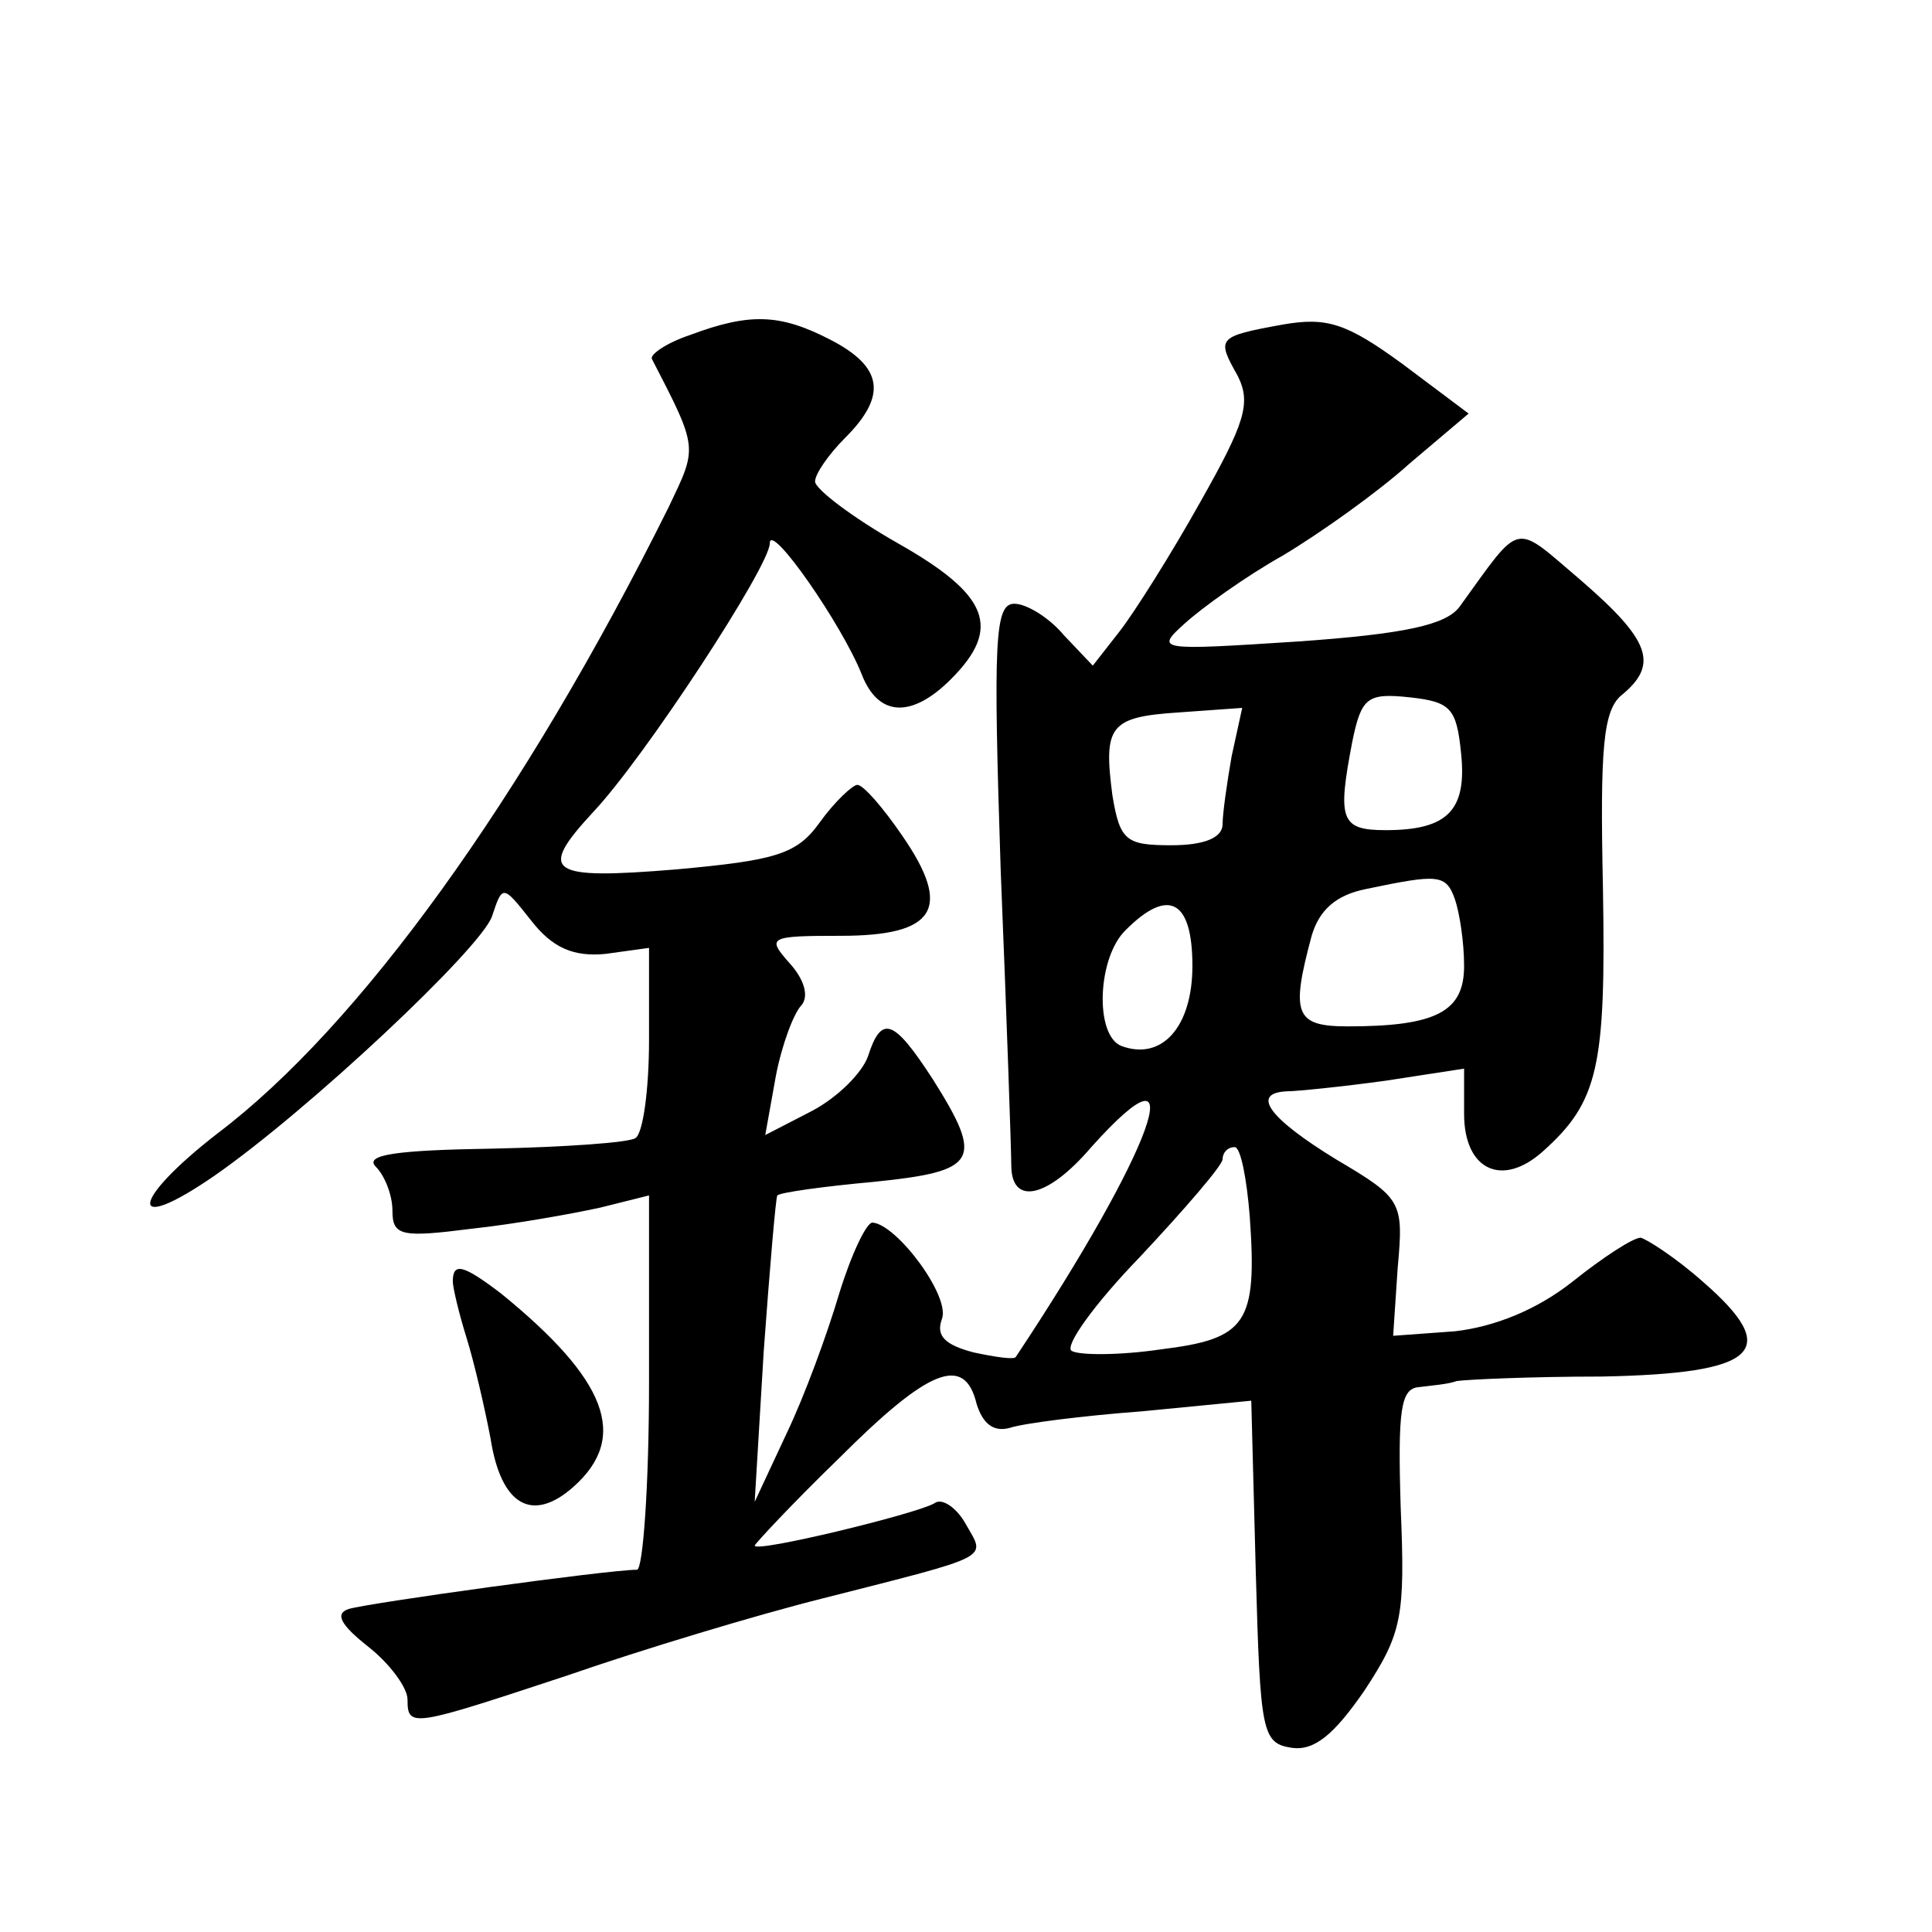 <?xml version="1.0" standalone="no"?>
<!DOCTYPE svg PUBLIC "-//W3C//DTD SVG 20010904//EN"
 "http://www.w3.org/TR/2001/REC-SVG-20010904/DTD/svg10.dtd">
<svg version="1.0" xmlns="http://www.w3.org/2000/svg"
 width="128pt" height="128pt" viewBox="0 0 128 128"
 preserveAspectRatio="xMidYMid meet">
<g transform="translate(0,128) scale(0.1,-0.1)"
fill="#0" stroke="none">
<path d="M457 1058 c-15 -5 -27 -13 -25 -16 31 -60 30 -58 11 -98 -96 -193 -205
-344 -299 -415 -58 -45 -60 -68 -2 -28 62 43 177 151 184 172 7 21 7 21 26 -3 14
-18 28 -24 49 -22 l29 4 0 -61 c0 -33 -4 -62 -9 -65 -4 -3 -47 -6 -95 -7 -63 -1
-85 -4 -77 -12 6 -6 11 -19 11 -29 0 -17 6 -18 53 -12 28 3 67 10 85 14 l32 8 0
-124 c0 -68 -4 -124 -8 -124 -19 0 -178 -22 -191 -26 -9 -3 -6 -10 13 -25 14 -11
26 -27 26 -35 0 -19 3 -18 106 16 49 17 125 40 169 51 114 29 108 26 95 49 -6 11
-16 18 -21 14 -12 -7 -119 -33 -119 -28 0 1 25 28 56 58 59 59 83 69 91 36 4 -13
11 -19 22 -16 9 3 48 8 88 11 l72 7 3 -114 c3 -106 4 -113 24 -116 15 -2 28 9 48
38 25 38 27 49 24 121 -2 65 0 79 12 80 8 1 20 2 25 4 6 1 49 3 96 3 104 2 120
17 67 63 -18 16 -37 28 -41 29 -5 0 -25 -13 -45 -29 -24 -19 -52 -30 -78 -33 l-41
-3 3 45 c4 44 3 46 -41 72 -44 27 -57 44 -32 45 6 0 36 3 65 7 l52 8 0 -30 c0 -37
25 -49 52 -25 37 33 42 56 40 174 -2 94 0 119 13 129 24 20 18 36 -27 75 -46 39
-39 41 -81 -17 -9 -12 -36 -18 -107 -23 -93 -6 -95 -6 -75 12 11 10 40 31 65 45
25 15 63 42 84 61 l39 33 -44 33 c-37 27 -50 31 -79 26 -44 -8 -44 -9 -30 -34 9
-18 5 -31 -25 -84 -19 -34 -43 -72 -53 -85 l-18 -23 -19 20 c-10 12 -25 21 -33
21 -13 0 -14 -24 -9 -177 4 -98 7 -186 7 -195 0 -27 24 -22 53 12 70 78 41 -2 -50
-139 -1 -2 -14 0 -28 3 -19 5 -25 11 -21 22 6 15 -30 63 -46 64 -4 0 -14 -21 -22
-47 -8 -27 -23 -68 -35 -93 l-21 -45 6 100 c4 55 8 102 9 103 2 2 31 6 64 9 69
7 73 14 39 68 -26 40 -34 43 -43 15 -4 -11 -20 -27 -37 -36 l-31 -16 7 39 c4 21
12 42 17 47 5 6 2 17 -8 28 -15 17 -14 18 34 18 63 0 74 18 41 66 -13 19 -26 34
-30 34 -3 0 -15 -11 -25 -25 -15 -21 -29 -25 -95 -31 -85 -7 -92 -2 -55 38 34 36
117 163 117 178 0 15 48 -54 61 -87 11 -28 33 -29 59 -3 34 34 25 56 -35 90 -30
17 -55 36 -55 41 0 5 9 18 20 29 28 28 25 47 -10 65 -33 17 -53 18 -93 3z m511
-277 c4 -38 -9 -51 -50 -51 -30 0 -32 7 -22 59 6 29 10 32 38 29 27 -3 31 -7 34
-37z m-152 -2 c-3 -17 -6 -38 -6 -45 0 -9 -12 -14 -34 -14 -30 0 -34 3 -39 33 -6
46 -2 52 44 55 l42 3 -7 -32z m148 -95 c3 -9 6 -28 6 -44 0 -30 -18 -40 -77 -40
-35 0 -38 8 -24 60 5 17 16 27 36 31 48 10 53 10 59 -7z m-174 -44 c0 -40 -20 -63
-47 -53 -18 7 -16 59 3 77 28 28 44 20 44 -24z m38 -166 c5 -71 -2 -81 -59 -88
-27 -4 -54 -4 -59 -1 -5 3 15 31 45 62 30 32 55 61 55 65 0 4 3 8 8 8 4 0 8 -21
10 -46z M300 431 c0 -4 4 -21 9 -37 5 -16 12 -46 16 -67 7 -45 28 -56 55 -32 37
33 22 71 -48 128 -25 19 -32 21 -32 8z"/>
</g>
</svg>
